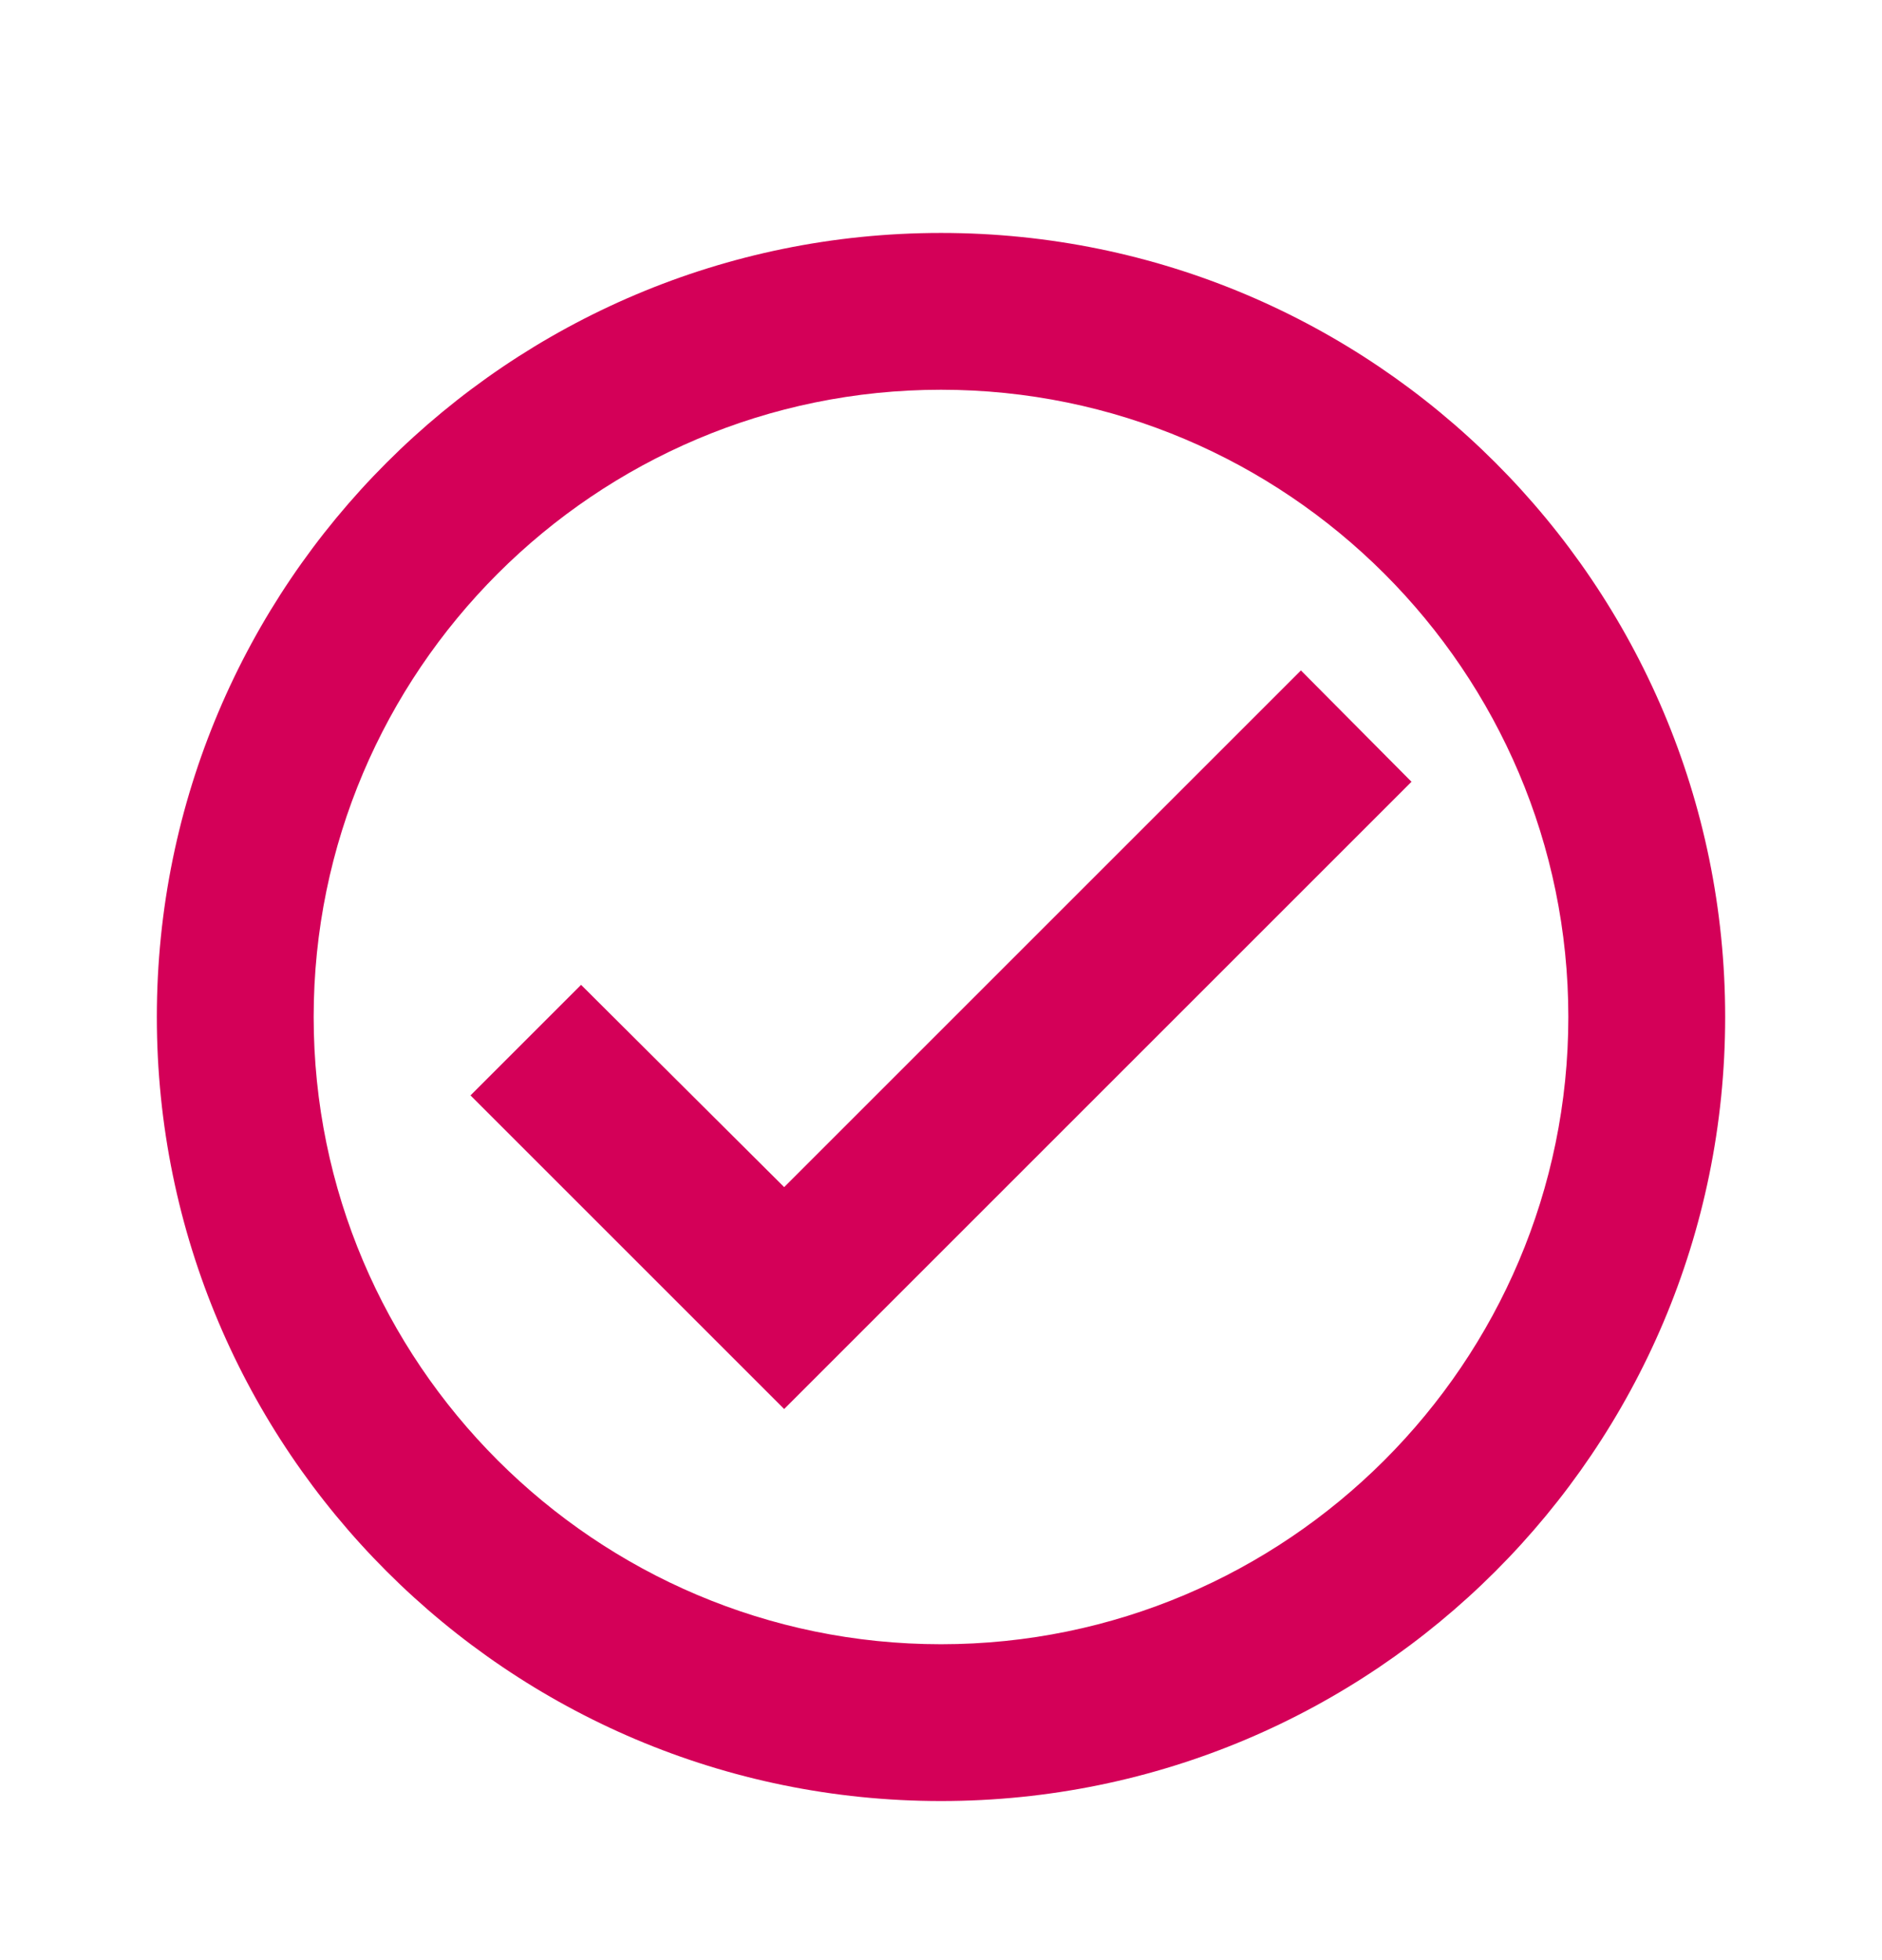 <svg width="24" height="25" viewBox="0 0 24 25" fill="none" xmlns="http://www.w3.org/2000/svg">
<g clip-path="url(#clip0_3515_40017)">
<path d="M12 2.971C6.48 2.971 2 7.451 2 12.971C2 18.491 6.48 22.971 12 22.971C17.52 22.971 22 18.491 22 12.971C22 7.451 17.52 2.971 12 2.971ZM12 20.971C7.59 20.971 4 17.381 4 12.971C4 8.561 7.59 4.971 12 4.971C16.41 4.971 20 8.561 20 12.971C20 17.381 16.41 20.971 12 20.971ZM16.59 8.551L10 15.141L7.41 12.561L6 13.971L10 17.971L18 9.971L16.59 8.551Z" fill="#D40058"/>
</g>
<defs>
<clipPath id="clip0_3515_40017">
<rect width="24" height="24" fill="white" transform="translate(0 0.971)"/>
</clipPath>
</defs>
</svg>
